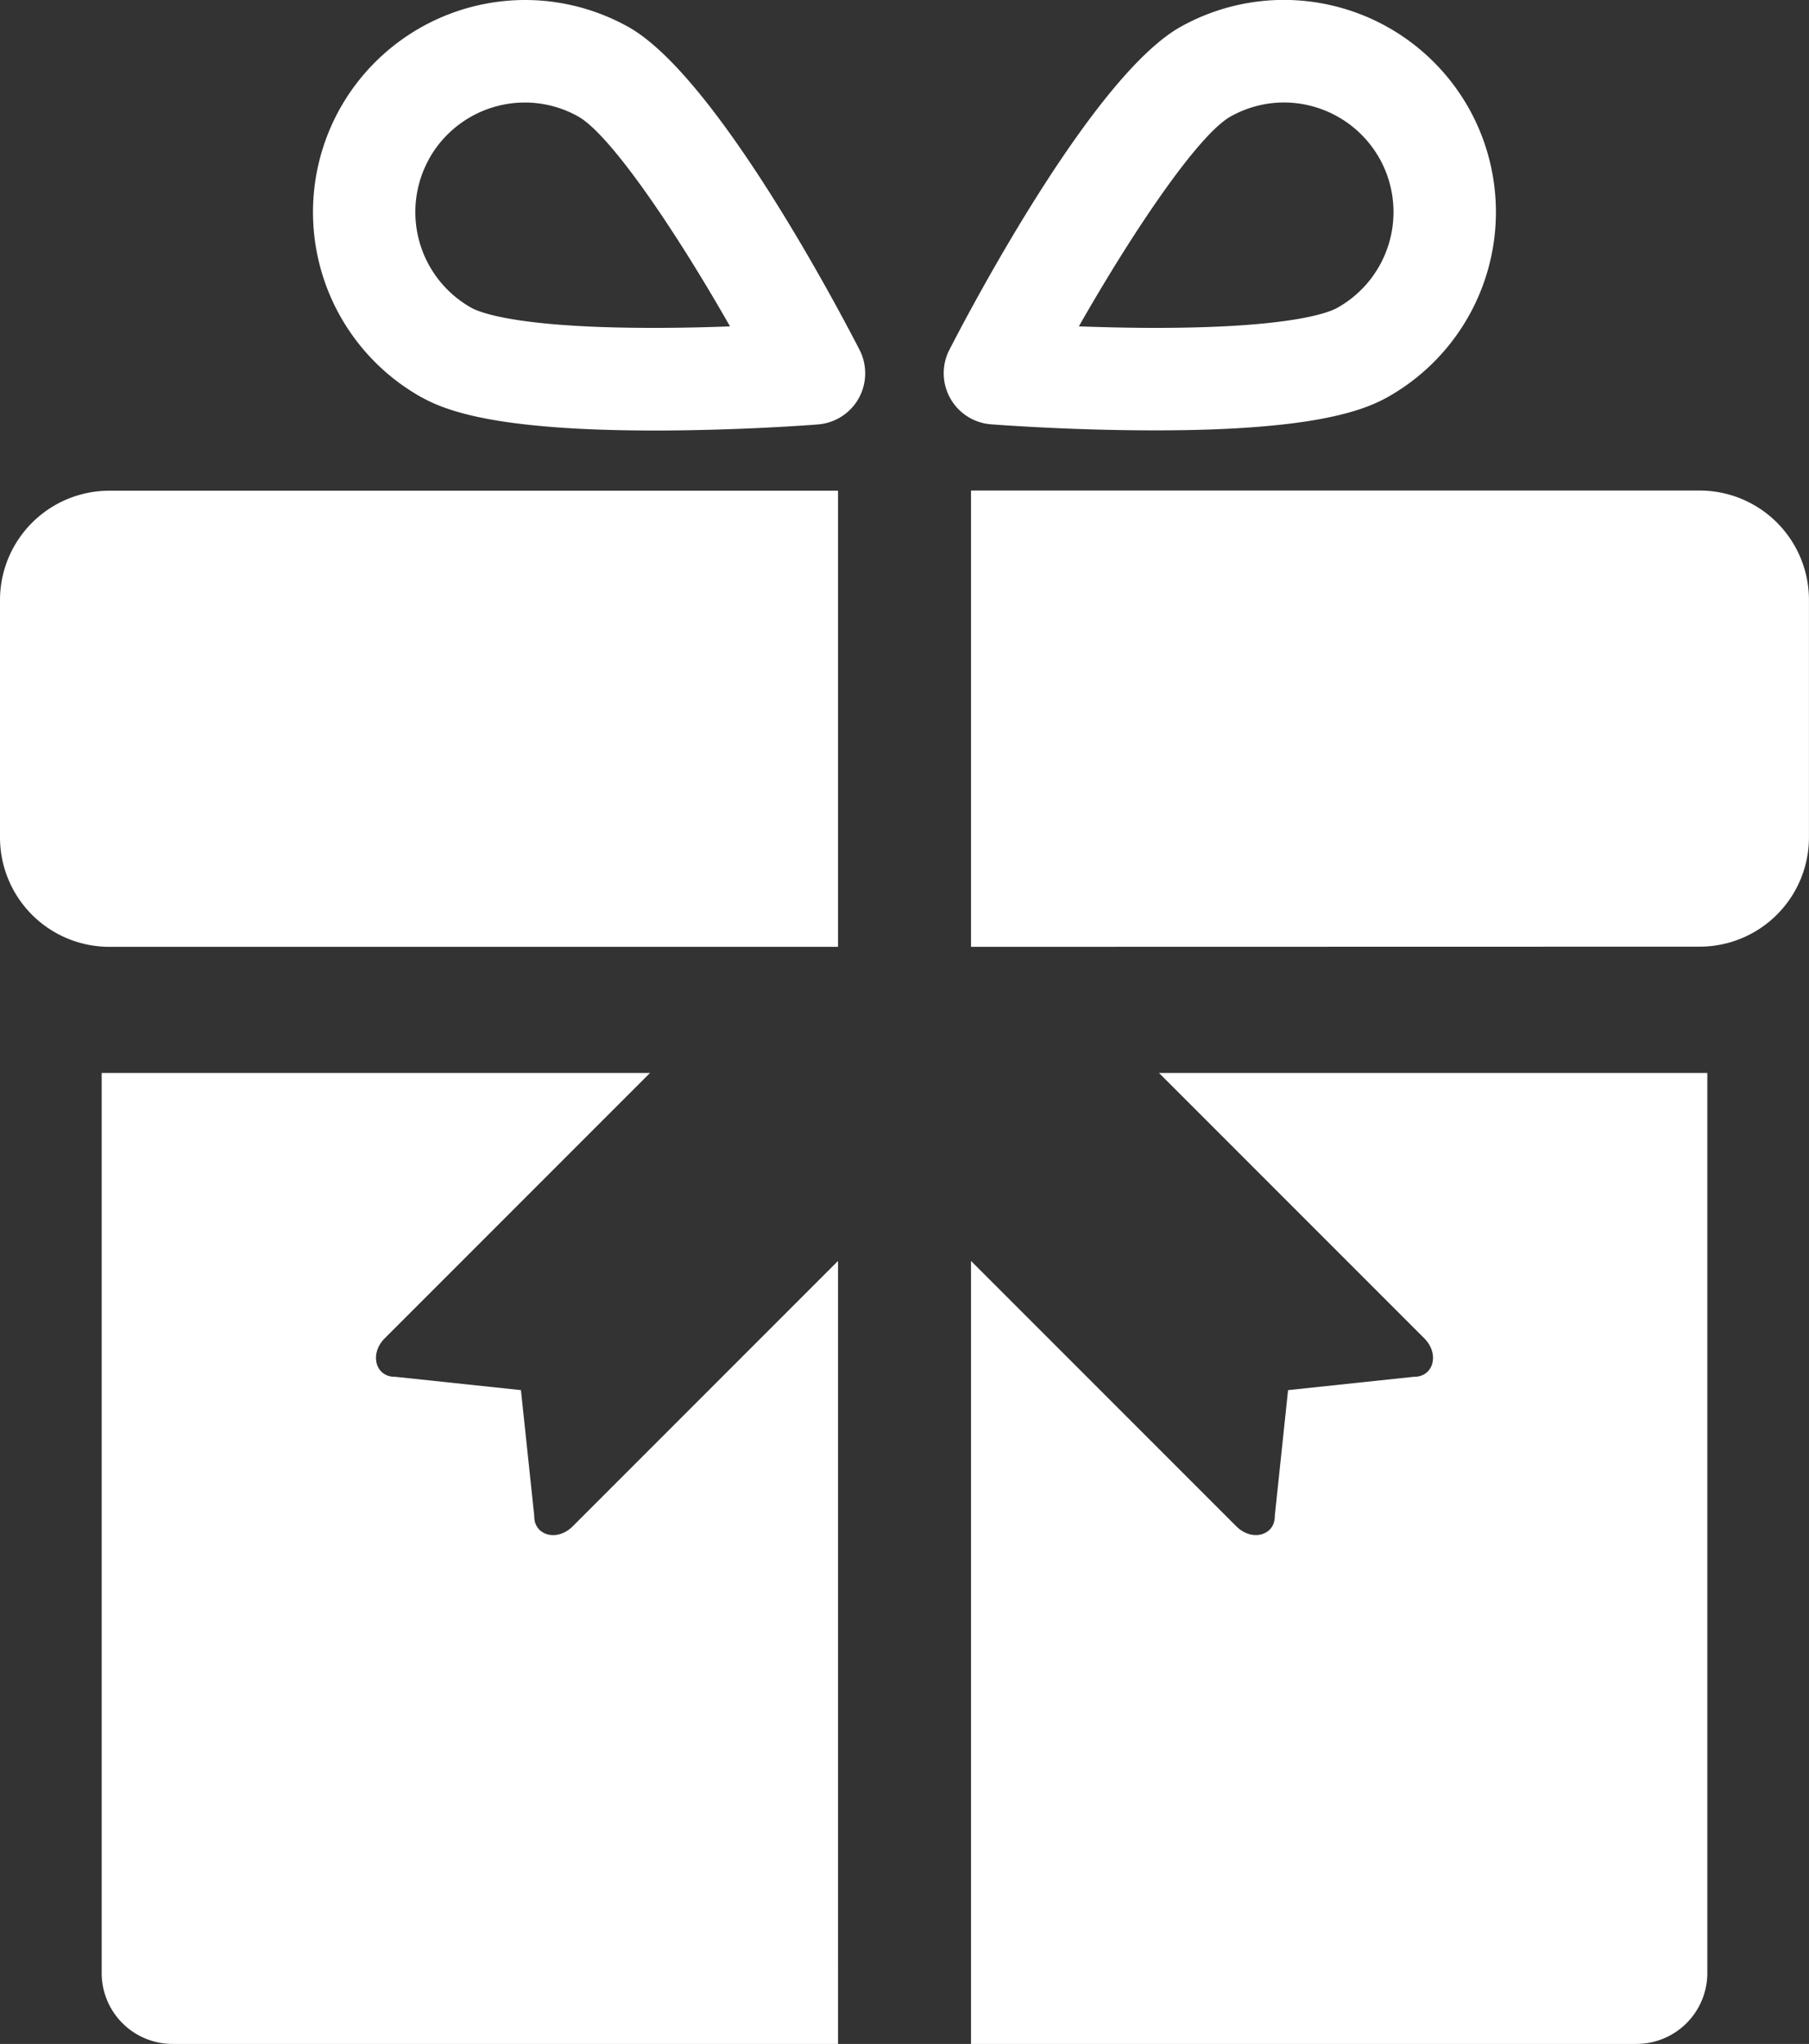 <svg xmlns="http://www.w3.org/2000/svg" width="44.265" height="50" viewBox="0 0 44.265 50">
  <rect x="0" y="0" width="44.265" height="50" fill="#333333" stroke="none"/>
  <path id="Union_1" data-name="Union 1" d="M-3971.24-6360v-19.154l6.493,6.493c.38.38.948.224.94-.256l.325-3.077,3.077-.326c.482.008.637-.56.257-.94l-6.493-6.493h13.418v22.019a1.735,1.735,0,0,1-1.734,1.734Zm-19.538,0a1.734,1.734,0,0,1-1.734-1.734v-22.019h13.418l-6.493,6.493c-.38.38-.225.949.257.94l3.077.326.326,3.077c-.009.482.56.637.94.256l6.493-6.493V-6360Zm19.538-26.838V-6398h17.829a2.675,2.675,0,0,1,2.675,2.677v5.806a2.675,2.675,0,0,1-2.675,2.675Zm-21.083,0a2.676,2.676,0,0,1-2.677-2.675v-5.806a2.677,2.677,0,0,1,2.677-2.677h17.829v11.158Zm21.575-12.782a1.249,1.249,0,0,1-1-.638,1.252,1.252,0,0,1-.02-1.187c.572-1.112,3.538-6.715,5.659-7.9a5.183,5.183,0,0,1,2.522-.657,5.194,5.194,0,0,1,4.535,2.663,5.192,5.192,0,0,1-2,7.057c-.624.347-1.889.81-5.679.81C-3968.823-6399.471-3970.671-6399.614-3970.749-6399.62Zm5.863-7.532c-.779.434-2.356,2.749-3.716,5.136.563.02,1.2.037,1.868.037,3.319,0,4.251-.375,4.456-.491a2.683,2.683,0,0,0,1.037-3.646,2.689,2.689,0,0,0-2.345-1.377A2.681,2.681,0,0,0-3964.885-6407.152Zm-19.8,6.872a5.192,5.192,0,0,1-2-7.057,5.2,5.2,0,0,1,4.535-2.663,5.186,5.186,0,0,1,2.522.657c2.122,1.183,5.086,6.786,5.66,7.9a1.261,1.261,0,0,1-.02,1.187,1.254,1.254,0,0,1-1,.639c-.077.008-1.927.149-4.015.149C-3982.793-6399.472-3984.059-6399.933-3984.681-6400.28Zm.186-5.835a2.684,2.684,0,0,0,1.036,3.646c.207.114,1.138.49,4.458.49.663,0,1.3-.015,1.868-.037-1.36-2.388-2.937-4.7-3.716-5.135a2.665,2.665,0,0,0-1.3-.341A2.687,2.687,0,0,0-3984.5-6406.116Z" transform="translate(3995 6410)" fill="#fff"/>
</svg>
